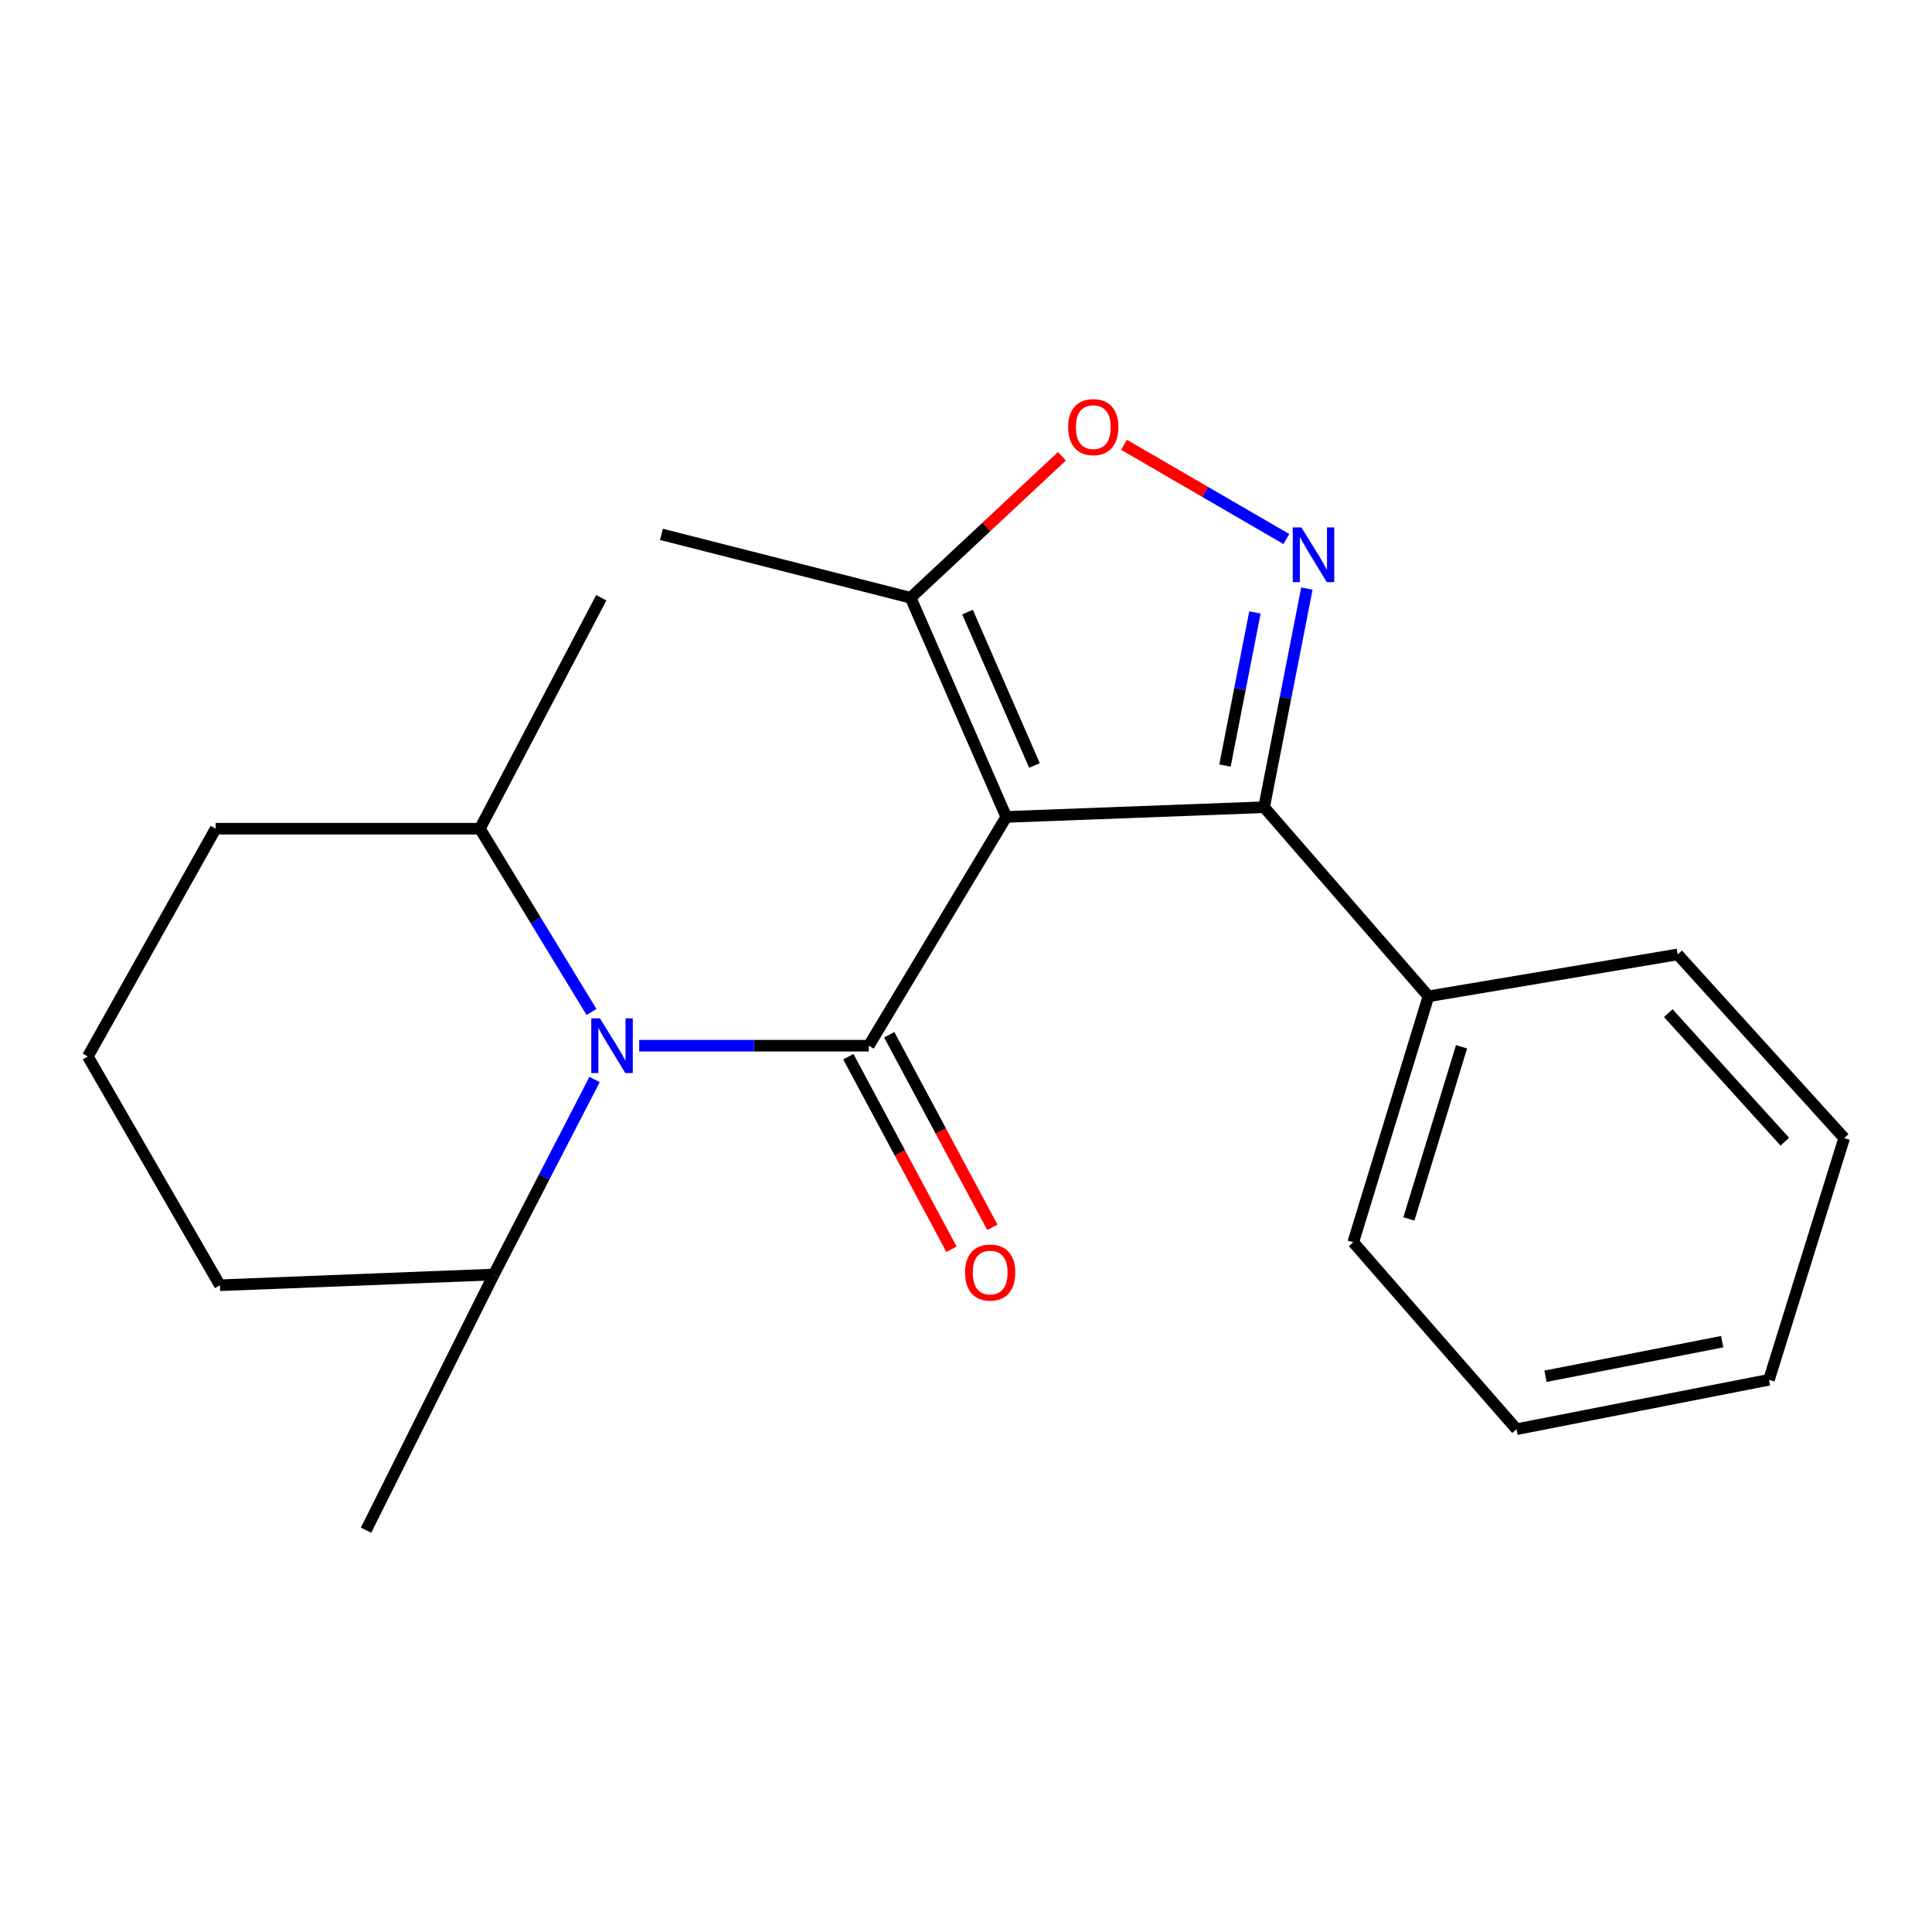 <?xml version='1.0' encoding='iso-8859-1'?>
<svg version='1.1' baseProfile='full'
              xmlns='http://www.w3.org/2000/svg'
                      xmlns:rdkit='http://www.rdkit.org/xml'
                      xmlns:xlink='http://www.w3.org/1999/xlink'
                  xml:space='preserve'
width='1000px' height='1000px' viewBox='0 0 1000 1000'>
<!-- END OF HEADER -->
<rect style='opacity:1.0;fill:#FFFFFF;stroke:none' width='1000' height='1000' x='0' y='0'> </rect>
<path class='bond-0' d='M 520.852,422.834 L 449.677,541.249' style='fill:none;fill-rule:evenodd;stroke:#000000;stroke-width:6px;stroke-linecap:butt;stroke-linejoin:miter;stroke-opacity:1' />
<path class='bond-3' d='M 520.852,422.834 L 654.29,417.817' style='fill:none;fill-rule:evenodd;stroke:#000000;stroke-width:6px;stroke-linecap:butt;stroke-linejoin:miter;stroke-opacity:1' />
<path class='bond-5' d='M 520.852,422.834 L 471.343,309.394' style='fill:none;fill-rule:evenodd;stroke:#000000;stroke-width:6px;stroke-linecap:butt;stroke-linejoin:miter;stroke-opacity:1' />
<path class='bond-5' d='M 535.435,396.212 L 500.779,316.804' style='fill:none;fill-rule:evenodd;stroke:#000000;stroke-width:6px;stroke-linecap:butt;stroke-linejoin:miter;stroke-opacity:1' />
<path class='bond-1' d='M 449.677,541.249 L 390.263,541.249' style='fill:none;fill-rule:evenodd;stroke:#000000;stroke-width:6px;stroke-linecap:butt;stroke-linejoin:miter;stroke-opacity:1' />
<path class='bond-1' d='M 390.263,541.249 L 330.849,541.249' style='fill:none;fill-rule:evenodd;stroke:#0000FF;stroke-width:6px;stroke-linecap:butt;stroke-linejoin:miter;stroke-opacity:1' />
<path class='bond-6' d='M 439.093,546.918 L 465.785,596.762' style='fill:none;fill-rule:evenodd;stroke:#000000;stroke-width:6px;stroke-linecap:butt;stroke-linejoin:miter;stroke-opacity:1' />
<path class='bond-6' d='M 465.785,596.762 L 492.478,646.605' style='fill:none;fill-rule:evenodd;stroke:#FF0000;stroke-width:6px;stroke-linecap:butt;stroke-linejoin:miter;stroke-opacity:1' />
<path class='bond-6' d='M 460.262,535.581 L 486.955,585.425' style='fill:none;fill-rule:evenodd;stroke:#000000;stroke-width:6px;stroke-linecap:butt;stroke-linejoin:miter;stroke-opacity:1' />
<path class='bond-6' d='M 486.955,585.425 L 513.648,635.269' style='fill:none;fill-rule:evenodd;stroke:#FF0000;stroke-width:6px;stroke-linecap:butt;stroke-linejoin:miter;stroke-opacity:1' />
<path class='bond-7' d='M 306.161,523.802 L 277.274,476.366' style='fill:none;fill-rule:evenodd;stroke:#0000FF;stroke-width:6px;stroke-linecap:butt;stroke-linejoin:miter;stroke-opacity:1' />
<path class='bond-7' d='M 277.274,476.366 L 248.386,428.93' style='fill:none;fill-rule:evenodd;stroke:#000000;stroke-width:6px;stroke-linecap:butt;stroke-linejoin:miter;stroke-opacity:1' />
<path class='bond-8' d='M 307.75,558.742 L 281.677,609.217' style='fill:none;fill-rule:evenodd;stroke:#0000FF;stroke-width:6px;stroke-linecap:butt;stroke-linejoin:miter;stroke-opacity:1' />
<path class='bond-8' d='M 281.677,609.217 L 255.604,659.692' style='fill:none;fill-rule:evenodd;stroke:#000000;stroke-width:6px;stroke-linecap:butt;stroke-linejoin:miter;stroke-opacity:1' />
<path class='bond-2' d='M 676.442,304.643 L 665.366,361.23' style='fill:none;fill-rule:evenodd;stroke:#0000FF;stroke-width:6px;stroke-linecap:butt;stroke-linejoin:miter;stroke-opacity:1' />
<path class='bond-2' d='M 665.366,361.23 L 654.29,417.817' style='fill:none;fill-rule:evenodd;stroke:#000000;stroke-width:6px;stroke-linecap:butt;stroke-linejoin:miter;stroke-opacity:1' />
<path class='bond-2' d='M 649.552,317.006 L 641.799,356.617' style='fill:none;fill-rule:evenodd;stroke:#0000FF;stroke-width:6px;stroke-linecap:butt;stroke-linejoin:miter;stroke-opacity:1' />
<path class='bond-2' d='M 641.799,356.617 L 634.046,396.228' style='fill:none;fill-rule:evenodd;stroke:#000000;stroke-width:6px;stroke-linecap:butt;stroke-linejoin:miter;stroke-opacity:1' />
<path class='bond-21' d='M 665.83,279.008 L 623.799,254.613' style='fill:none;fill-rule:evenodd;stroke:#0000FF;stroke-width:6px;stroke-linecap:butt;stroke-linejoin:miter;stroke-opacity:1' />
<path class='bond-21' d='M 623.799,254.613 L 581.768,230.218' style='fill:none;fill-rule:evenodd;stroke:#FF0000;stroke-width:6px;stroke-linecap:butt;stroke-linejoin:miter;stroke-opacity:1' />
<path class='bond-9' d='M 654.29,417.817 L 739.366,515.688' style='fill:none;fill-rule:evenodd;stroke:#000000;stroke-width:6px;stroke-linecap:butt;stroke-linejoin:miter;stroke-opacity:1' />
<path class='bond-4' d='M 549.643,236.177 L 510.493,272.786' style='fill:none;fill-rule:evenodd;stroke:#FF0000;stroke-width:6px;stroke-linecap:butt;stroke-linejoin:miter;stroke-opacity:1' />
<path class='bond-4' d='M 510.493,272.786 L 471.343,309.394' style='fill:none;fill-rule:evenodd;stroke:#000000;stroke-width:6px;stroke-linecap:butt;stroke-linejoin:miter;stroke-opacity:1' />
<path class='bond-10' d='M 471.343,309.394 L 342.361,276.588' style='fill:none;fill-rule:evenodd;stroke:#000000;stroke-width:6px;stroke-linecap:butt;stroke-linejoin:miter;stroke-opacity:1' />
<path class='bond-13' d='M 248.386,428.93 L 111.613,428.93' style='fill:none;fill-rule:evenodd;stroke:#000000;stroke-width:6px;stroke-linecap:butt;stroke-linejoin:miter;stroke-opacity:1' />
<path class='bond-16' d='M 248.386,428.93 L 311.223,309.394' style='fill:none;fill-rule:evenodd;stroke:#000000;stroke-width:6px;stroke-linecap:butt;stroke-linejoin:miter;stroke-opacity:1' />
<path class='bond-12' d='M 255.604,659.692 L 113.828,665.242' style='fill:none;fill-rule:evenodd;stroke:#000000;stroke-width:6px;stroke-linecap:butt;stroke-linejoin:miter;stroke-opacity:1' />
<path class='bond-17' d='M 255.604,659.692 L 189.459,792.022' style='fill:none;fill-rule:evenodd;stroke:#000000;stroke-width:6px;stroke-linecap:butt;stroke-linejoin:miter;stroke-opacity:1' />
<path class='bond-14' d='M 739.366,515.688 L 700.437,643.002' style='fill:none;fill-rule:evenodd;stroke:#000000;stroke-width:6px;stroke-linecap:butt;stroke-linejoin:miter;stroke-opacity:1' />
<path class='bond-14' d='M 756.491,541.807 L 729.241,630.927' style='fill:none;fill-rule:evenodd;stroke:#000000;stroke-width:6px;stroke-linecap:butt;stroke-linejoin:miter;stroke-opacity:1' />
<path class='bond-15' d='M 739.366,515.688 L 868.362,494.008' style='fill:none;fill-rule:evenodd;stroke:#000000;stroke-width:6px;stroke-linecap:butt;stroke-linejoin:miter;stroke-opacity:1' />
<path class='bond-11' d='M 45.455,546.826 L 113.828,665.242' style='fill:none;fill-rule:evenodd;stroke:#000000;stroke-width:6px;stroke-linecap:butt;stroke-linejoin:miter;stroke-opacity:1' />
<path class='bond-22' d='M 45.455,546.826 L 111.613,428.93' style='fill:none;fill-rule:evenodd;stroke:#000000;stroke-width:6px;stroke-linecap:butt;stroke-linejoin:miter;stroke-opacity:1' />
<path class='bond-19' d='M 700.437,643.002 L 784.953,739.752' style='fill:none;fill-rule:evenodd;stroke:#000000;stroke-width:6px;stroke-linecap:butt;stroke-linejoin:miter;stroke-opacity:1' />
<path class='bond-18' d='M 868.362,494.008 L 954.545,589.077' style='fill:none;fill-rule:evenodd;stroke:#000000;stroke-width:6px;stroke-linecap:butt;stroke-linejoin:miter;stroke-opacity:1' />
<path class='bond-18' d='M 863.498,524.397 L 923.826,590.946' style='fill:none;fill-rule:evenodd;stroke:#000000;stroke-width:6px;stroke-linecap:butt;stroke-linejoin:miter;stroke-opacity:1' />
<path class='bond-20' d='M 954.545,589.077 L 915.616,714.177' style='fill:none;fill-rule:evenodd;stroke:#000000;stroke-width:6px;stroke-linecap:butt;stroke-linejoin:miter;stroke-opacity:1' />
<path class='bond-23' d='M 784.953,739.752 L 915.616,714.177' style='fill:none;fill-rule:evenodd;stroke:#000000;stroke-width:6px;stroke-linecap:butt;stroke-linejoin:miter;stroke-opacity:1' />
<path class='bond-23' d='M 799.94,712.349 L 891.404,694.446' style='fill:none;fill-rule:evenodd;stroke:#000000;stroke-width:6px;stroke-linecap:butt;stroke-linejoin:miter;stroke-opacity:1' />
<path  class='atom-2' d='M 310.526 527.089
L 319.806 542.089
Q 320.726 543.569, 322.206 546.249
Q 323.686 548.929, 323.766 549.089
L 323.766 527.089
L 327.526 527.089
L 327.526 555.409
L 323.646 555.409
L 313.686 539.009
Q 312.526 537.089, 311.286 534.889
Q 310.086 532.689, 309.726 532.009
L 309.726 555.409
L 306.046 555.409
L 306.046 527.089
L 310.526 527.089
' fill='#0000FF'/>
<path  class='atom-3' d='M 673.605 272.994
L 682.885 287.994
Q 683.805 289.474, 685.285 292.154
Q 686.765 294.834, 686.845 294.994
L 686.845 272.994
L 690.605 272.994
L 690.605 301.314
L 686.725 301.314
L 676.765 284.914
Q 675.605 282.994, 674.365 280.794
Q 673.165 278.594, 672.805 277.914
L 672.805 301.314
L 669.125 301.314
L 669.125 272.994
L 673.605 272.994
' fill='#0000FF'/>
<path  class='atom-5' d='M 552.878 221.076
Q 552.878 214.276, 556.238 210.476
Q 559.598 206.676, 565.878 206.676
Q 572.158 206.676, 575.518 210.476
Q 578.878 214.276, 578.878 221.076
Q 578.878 227.956, 575.478 231.876
Q 572.078 235.756, 565.878 235.756
Q 559.638 235.756, 556.238 231.876
Q 552.878 227.996, 552.878 221.076
M 565.878 232.556
Q 570.198 232.556, 572.518 229.676
Q 574.878 226.756, 574.878 221.076
Q 574.878 215.516, 572.518 212.716
Q 570.198 209.876, 565.878 209.876
Q 561.558 209.876, 559.198 212.676
Q 556.878 215.476, 556.878 221.076
Q 556.878 226.796, 559.198 229.676
Q 561.558 232.556, 565.878 232.556
' fill='#FF0000'/>
<path  class='atom-7' d='M 499.514 658.665
Q 499.514 651.865, 502.874 648.065
Q 506.234 644.265, 512.514 644.265
Q 518.794 644.265, 522.154 648.065
Q 525.514 651.865, 525.514 658.665
Q 525.514 665.545, 522.114 669.465
Q 518.714 673.345, 512.514 673.345
Q 506.274 673.345, 502.874 669.465
Q 499.514 665.585, 499.514 658.665
M 512.514 670.145
Q 516.834 670.145, 519.154 667.265
Q 521.514 664.345, 521.514 658.665
Q 521.514 653.105, 519.154 650.305
Q 516.834 647.465, 512.514 647.465
Q 508.194 647.465, 505.834 650.265
Q 503.514 653.065, 503.514 658.665
Q 503.514 664.385, 505.834 667.265
Q 508.194 670.145, 512.514 670.145
' fill='#FF0000'/>
</svg>
